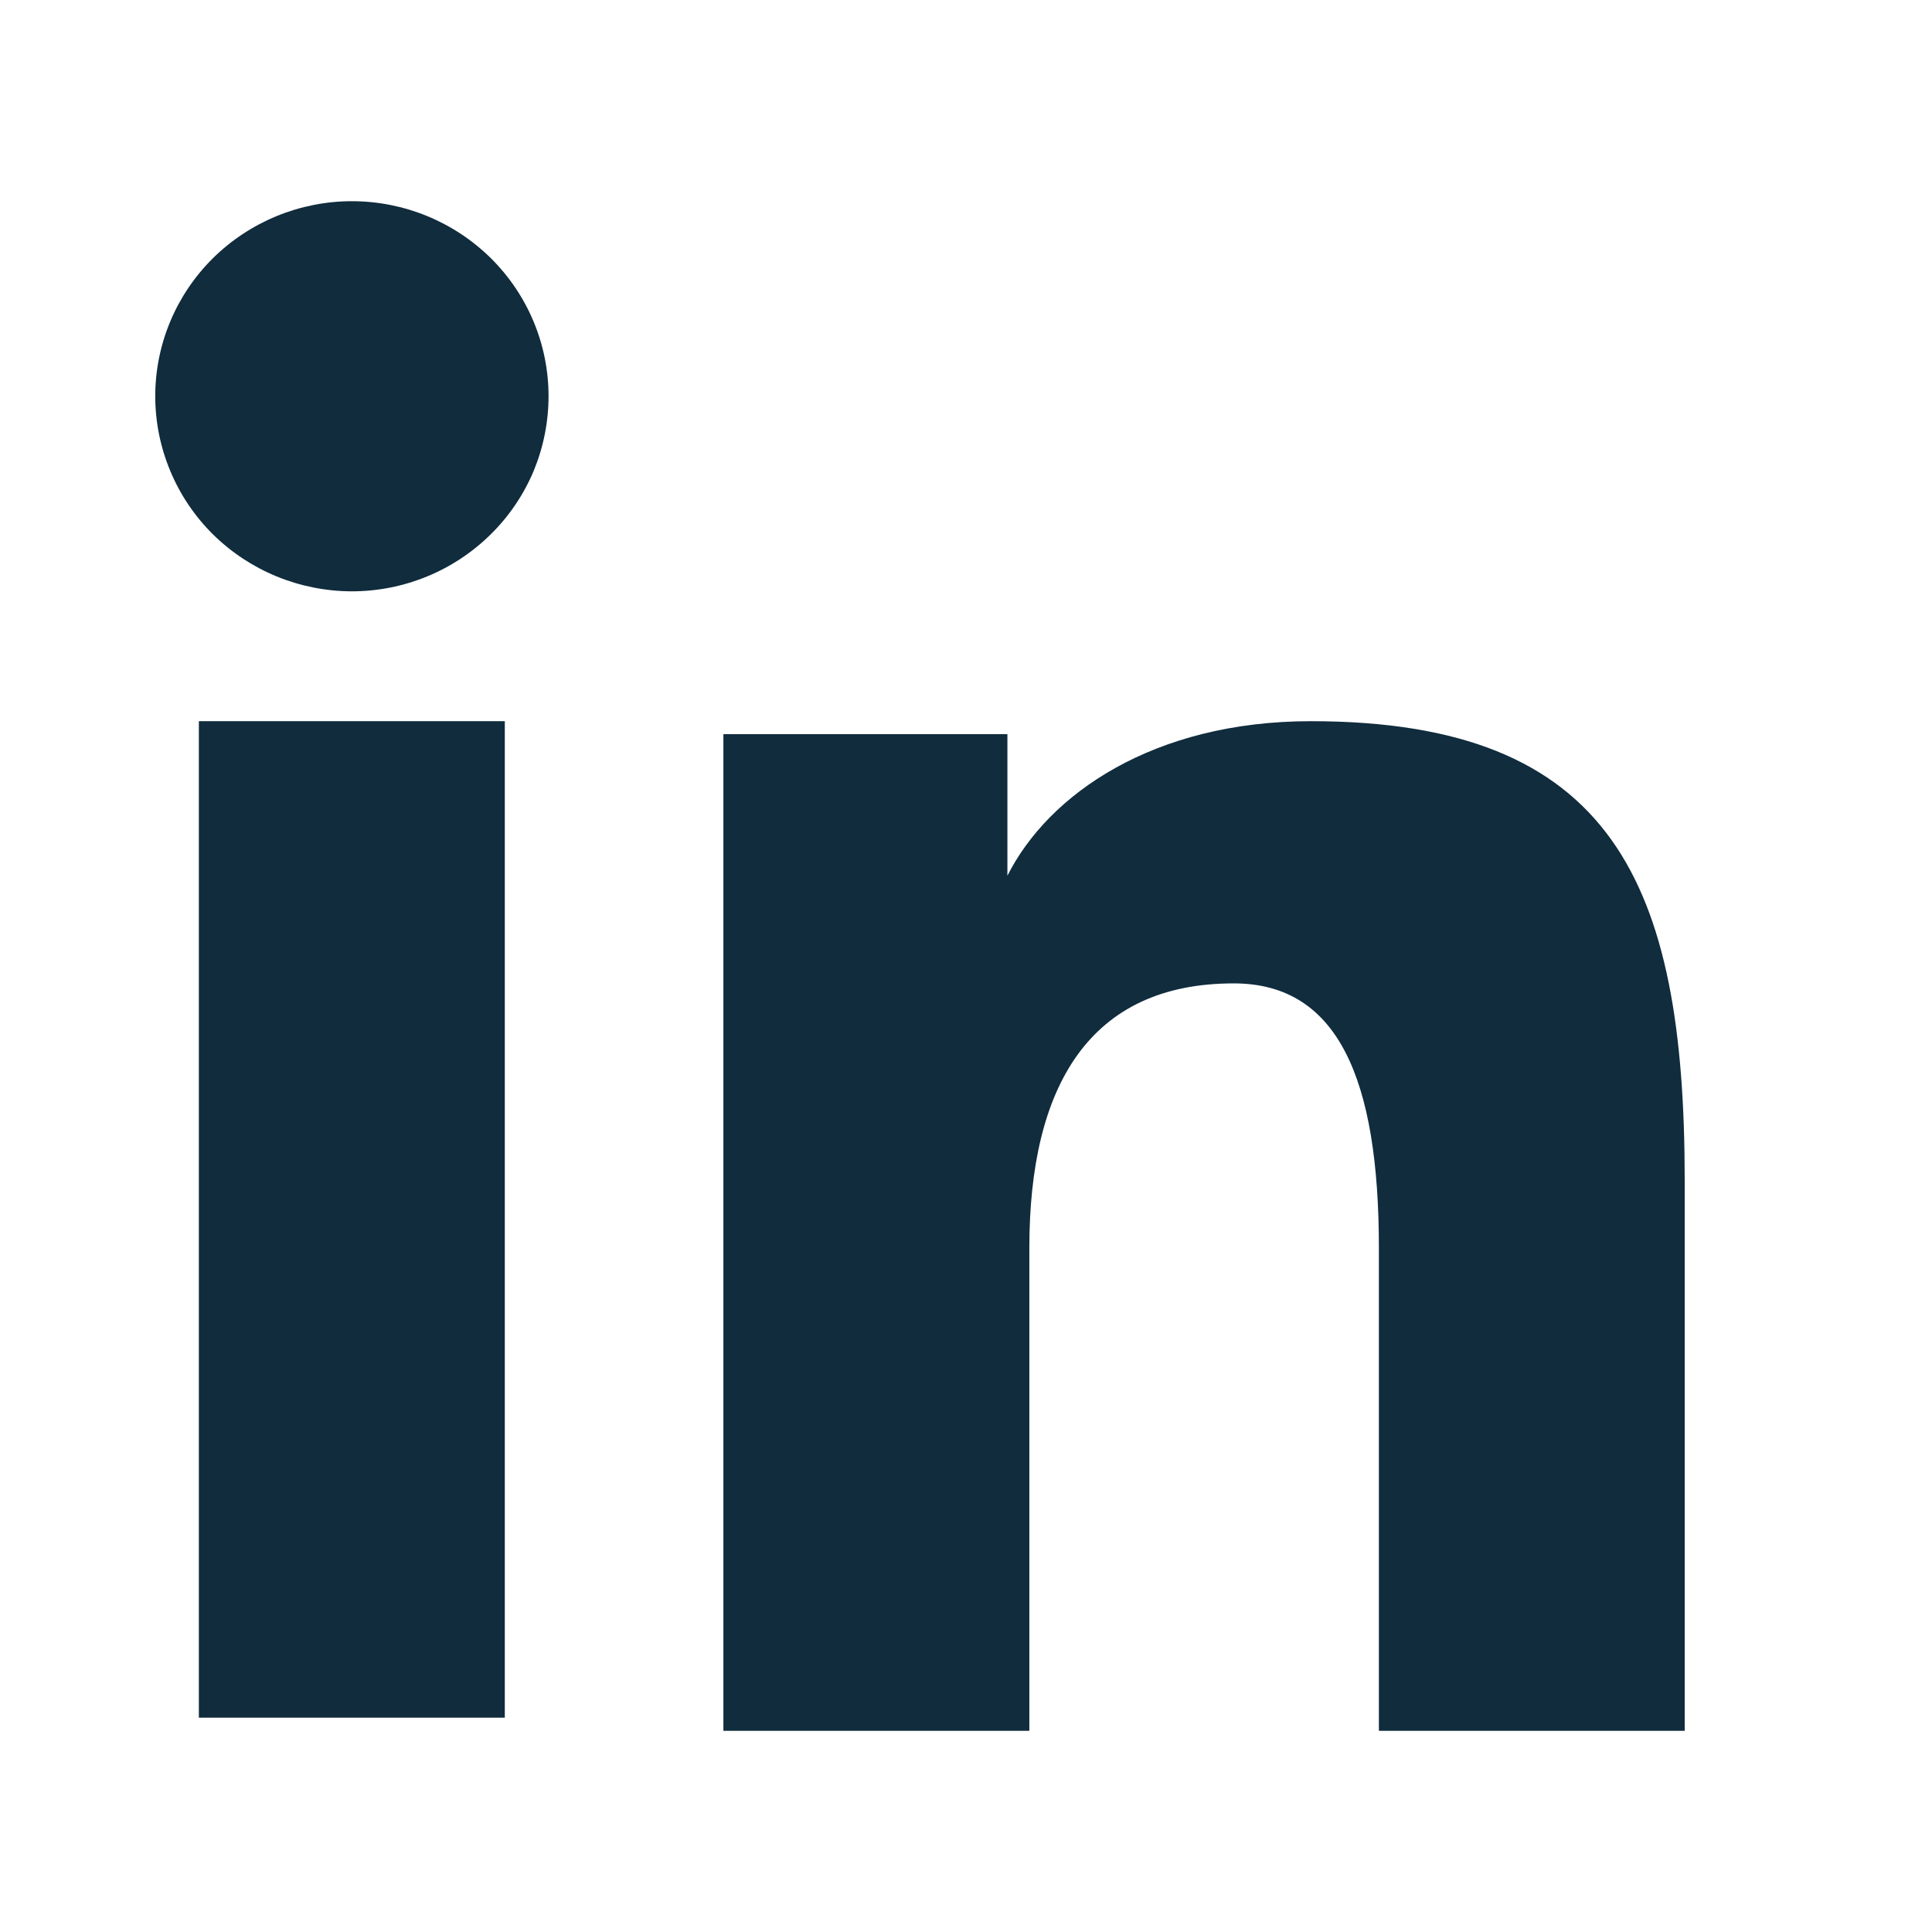<svg width="14" height="14" viewBox="0 0 14 14" fill="none" xmlns="http://www.w3.org/2000/svg">
<path fill-rule="evenodd" clip-rule="evenodd" d="M5.242 5.32H7.3V6.346C7.597 5.756 8.357 5.226 9.499 5.226C11.688 5.226 12.208 6.4 12.208 8.553V12.542H9.992V9.044C9.992 7.817 9.695 7.126 8.94 7.126C7.894 7.126 7.459 7.871 7.459 9.043V12.542H5.242V5.32ZM1.441 12.447H3.658V5.226H1.441V12.447ZM3.975 2.871C3.975 3.057 3.938 3.241 3.867 3.413C3.795 3.584 3.69 3.74 3.558 3.87C3.29 4.136 2.927 4.285 2.549 4.285C2.172 4.284 1.81 4.136 1.542 3.871C1.41 3.74 1.305 3.584 1.234 3.413C1.162 3.241 1.125 3.057 1.125 2.871C1.125 2.496 1.275 2.137 1.542 1.872C1.81 1.607 2.173 1.458 2.55 1.458C2.928 1.458 3.29 1.607 3.558 1.872C3.825 2.137 3.975 2.496 3.975 2.871Z" fill="#102C3D"/>
</svg>
